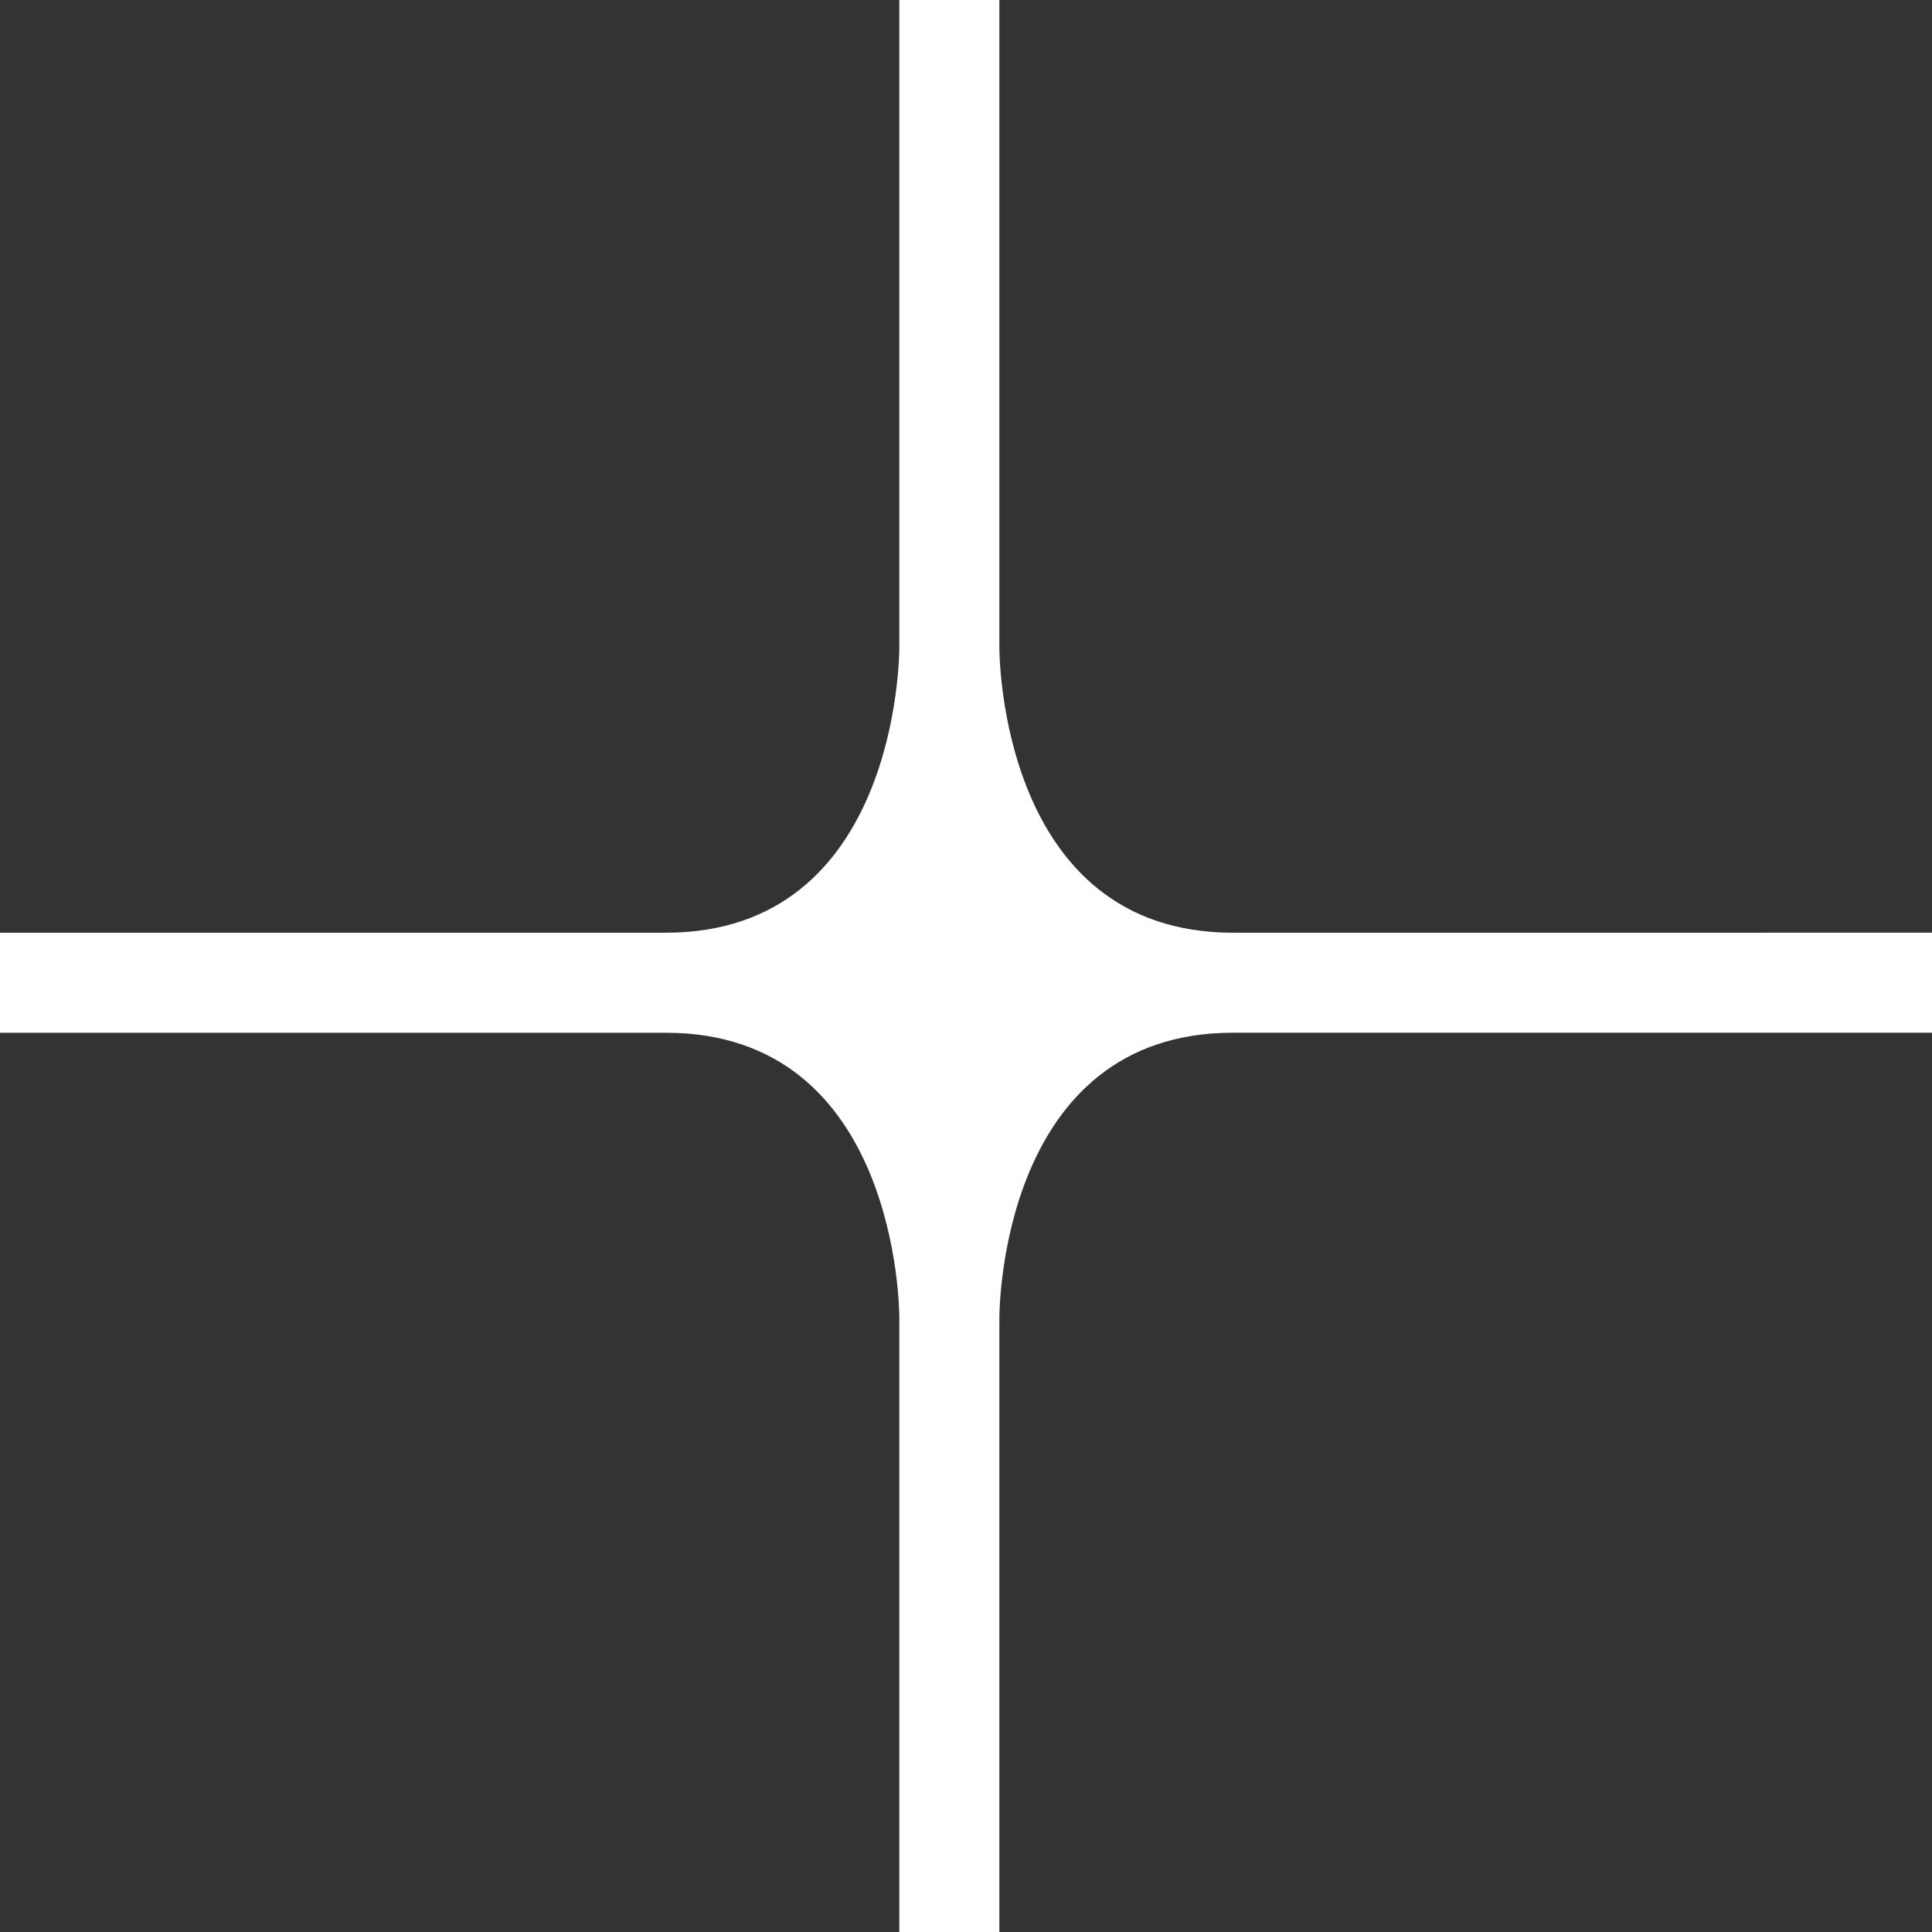 <svg xmlns="http://www.w3.org/2000/svg" width="73.389" height="73.389" viewBox="0 0 73.389 73.389">
  <rect x="0" y="0" width="73.389" height="73.389" fill="#333333" stroke="none"/>
  <path id="Path_614" data-name="Path 614" d="M1862.457-1612.332v3.8H1835.9c-8.807,0-8.87,10.527-8.87,10.831v23.333h-3.8V-1597.7c0-.3-.063-10.831-8.87-10.831h-25.294v-3.8h25.294c8.807,0,8.87-10.527,8.87-10.831v-24.6h3.8v24.6c0,.3.063,10.831,8.87,10.831Z" transform="translate(-1789.068 1647.761)" fill="#fff"/>
</svg>
